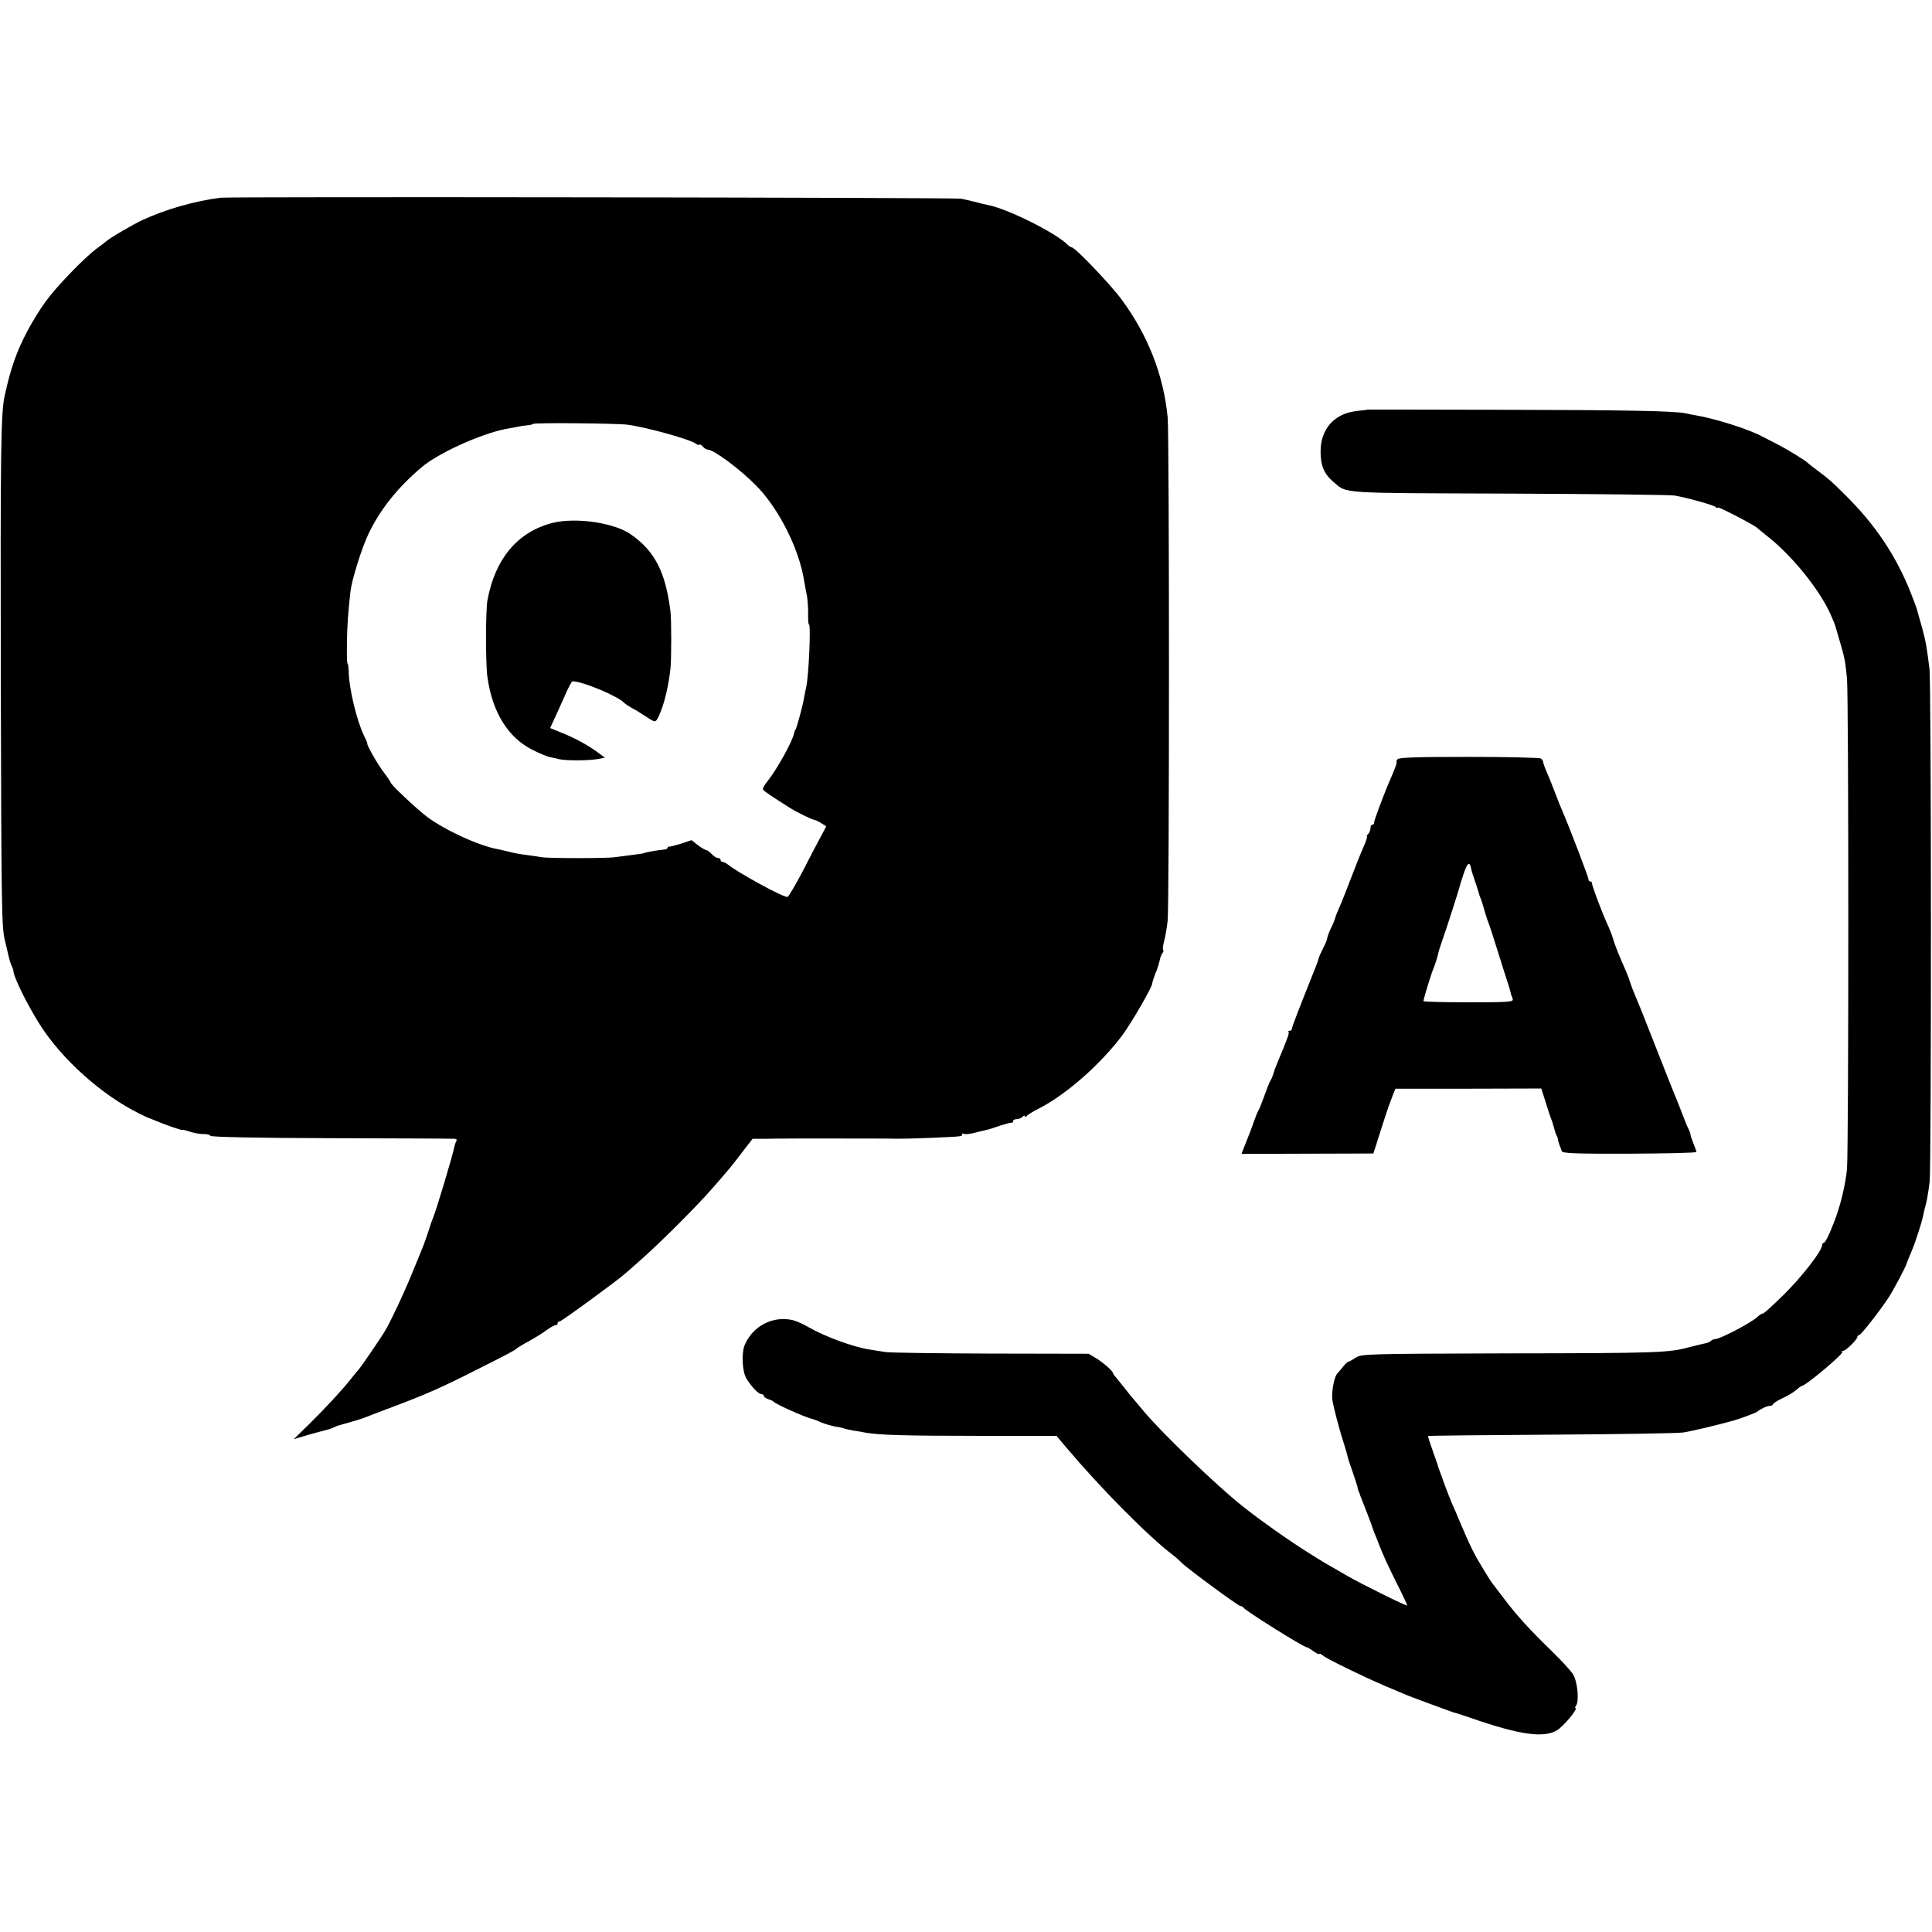 <?xml version="1.0" standalone="no"?>
<!DOCTYPE svg PUBLIC "-//W3C//DTD SVG 20010904//EN"
 "http://www.w3.org/TR/2001/REC-SVG-20010904/DTD/svg10.dtd">
<svg version="1.0" xmlns="http://www.w3.org/2000/svg"
 width="984pt" height="984pt" viewBox="0 0 984 984"
 preserveAspectRatio="xMidYMid meet">
<g transform="translate(0,984) scale(0.1,-0.1)"
fill="#000000" stroke="none">
<path d="M1125 8833 c-132 -16 -284 -60 -400 -114 -46 -21 -174 -96 -185 -109
-3 -3 -23 -18 -45 -34 -65 -48 -208 -196 -262 -271 -66 -92 -125 -202 -158
-295 -23 -66 -32 -101 -51 -185 -20 -87 -22 -289 -20 -1425 3 -1154 4 -1282
20 -1345 9 -38 19 -81 22 -94 3 -13 9 -31 13 -40 5 -9 9 -20 9 -24 0 -31 70
-173 136 -277 112 -176 315 -358 506 -452 25 -12 47 -23 50 -23 3 -1 19 -7 35
-14 52 -22 135 -50 135 -46 0 2 17 -2 38 -9 20 -7 51 -12 67 -12 17 1 33 -3
37 -9 5 -6 224 -11 615 -12 334 -1 616 -2 626 -3 10 0 15 -4 12 -10 -3 -5 -8
-18 -10 -27 -8 -44 -94 -331 -112 -373 -3 -8 -7 -17 -8 -20 -5 -21 -40 -121
-51 -145 -7 -16 -29 -70 -49 -119 -38 -93 -102 -230 -132 -281 -24 -41 -124
-187 -137 -201 -6 -6 -24 -29 -41 -50 -41 -52 -125 -143 -214 -231 l-75 -73
70 21 c38 11 80 22 93 25 13 3 31 9 40 13 9 5 19 10 23 10 4 1 13 3 20 6 7 2
31 9 53 15 22 6 49 15 60 19 11 5 83 32 160 61 158 60 236 94 415 185 150 75
193 98 200 106 3 3 32 21 65 39 33 18 74 44 91 57 17 12 36 23 42 23 7 0 12 5
12 10 0 6 5 10 11 10 9 0 302 214 335 245 6 5 45 39 85 75 95 84 277 266 354
354 90 103 96 110 154 186 l54 70 76 0 c42 1 83 1 91 1 16 1 481 0 515 0 72
-2 125 0 235 4 156 7 150 7 150 17 0 5 4 7 9 3 6 -3 29 -1 53 5 24 6 52 13 62
15 11 2 42 12 70 22 28 9 54 16 59 15 4 -1 7 3 7 8 0 6 8 10 18 10 10 0 23 5
30 12 7 7 12 8 12 3 0 -6 3 -6 8 0 4 6 33 24 65 40 138 71 312 224 423 372 45
60 157 253 153 266 -1 3 11 38 23 67 5 14 12 36 15 50 2 13 8 29 14 36 5 6 6
13 3 16 -3 3 -1 23 5 45 6 21 14 68 18 103 9 84 9 2472 0 2565 -21 215 -100
417 -234 599 -55 75 -237 266 -254 266 -4 0 -14 6 -22 14 -61 61 -310 185
-407 202 -14 3 -43 10 -65 16 -22 5 -53 13 -70 16 -34 6 -3724 11 -3770 5z
m2071 -1156 c101 -14 321 -75 350 -98 6 -5 13 -7 16 -4 3 3 11 -1 18 -10 7 -8
18 -15 25 -15 29 0 161 -97 244 -181 116 -116 221 -323 247 -489 3 -19 9 -51
13 -70 4 -19 7 -61 7 -92 -1 -32 1 -58 4 -58 11 0 -1 -263 -14 -321 -3 -13 -8
-35 -10 -49 -6 -39 -37 -154 -44 -165 -4 -5 -7 -15 -8 -20 -6 -38 -87 -184
-135 -244 -16 -19 -26 -38 -23 -42 4 -8 37 -30 139 -95 36 -22 105 -56 123
-60 7 -1 24 -9 37 -18 l23 -15 -28 -53 c-16 -29 -58 -109 -93 -178 -36 -68
-70 -126 -76 -128 -17 -6 -258 126 -308 168 -7 5 -17 10 -23 10 -5 0 -10 5
-10 10 0 6 -6 10 -13 10 -8 0 -22 9 -32 20 -10 11 -22 20 -27 20 -5 0 -24 11
-43 25 l-33 26 -54 -18 c-29 -9 -56 -16 -60 -15 -5 1 -8 -2 -8 -6 0 -4 -8 -8
-17 -9 -23 -1 -96 -14 -103 -18 -3 -2 -33 -6 -65 -10 -33 -4 -71 -9 -85 -11
-33 -6 -338 -6 -370 0 -14 3 -47 7 -75 11 -27 3 -66 10 -85 15 -19 5 -46 11
-60 14 -98 17 -269 95 -364 165 -51 38 -186 165 -186 175 0 3 -16 27 -36 53
-31 41 -87 139 -83 145 1 2 -7 21 -18 43 -36 75 -75 236 -77 322 -1 24 -3 43
-6 43 -3 0 -4 46 -3 103 1 90 5 147 18 266 7 57 55 213 89 286 58 125 148 239
273 345 83 71 298 169 428 195 17 3 44 8 60 11 17 4 40 7 52 8 12 1 25 4 28 7
7 7 424 3 481 -4z"/>
<path d="M2815 7177 c-177 -45 -292 -180 -332 -392 -10 -50 -10 -323 -1 -390
25 -183 106 -313 232 -375 33 -17 72 -33 86 -36 14 -3 36 -7 50 -11 36 -8 150
-7 194 1 l37 7 -38 28 c-52 38 -117 73 -185 100 l-56 23 35 76 c19 42 43 96
54 120 11 23 22 42 25 42 52 0 237 -78 264 -111 3 -3 19 -14 35 -23 17 -9 44
-25 60 -36 66 -43 62 -42 79 -10 27 56 50 147 61 246 5 48 5 248 0 289 -25
201 -80 309 -203 394 -85 59 -279 87 -397 58z"/>
<path d="M6967 7754 c-1 -1 -25 -4 -54 -7 -118 -12 -189 -93 -187 -212 1 -70
20 -111 65 -149 72 -61 18 -57 897 -60 444 -2 823 -6 842 -10 71 -13 195 -48
208 -58 6 -6 12 -7 12 -3 0 7 190 -92 200 -104 3 -3 28 -24 55 -45 123 -97
261 -268 317 -392 12 -27 22 -51 23 -54 1 -3 11 -36 22 -75 27 -89 32 -115 40
-200 9 -91 9 -2408 0 -2500 -7 -76 -35 -193 -66 -270 -27 -70 -45 -105 -53
-105 -4 0 -8 -6 -8 -13 0 -28 -107 -165 -198 -254 -52 -51 -98 -93 -103 -93
-6 0 -19 -8 -29 -18 -31 -29 -189 -112 -213 -112 -7 0 -17 -4 -23 -9 -5 -6
-20 -12 -34 -14 -14 -3 -45 -10 -70 -17 -113 -30 -148 -32 -950 -33 -705 -2
-727 -3 -755 -22 -17 -11 -33 -20 -37 -20 -3 0 -16 -11 -27 -25 -11 -14 -25
-30 -31 -37 -16 -19 -29 -95 -24 -133 6 -40 39 -164 61 -230 8 -25 16 -53 18
-63 2 -10 14 -45 26 -79 11 -33 23 -68 24 -77 2 -9 4 -17 5 -18 2 -2 3 -6 5
-10 1 -5 5 -17 10 -28 18 -45 47 -121 50 -130 1 -5 8 -23 14 -40 7 -16 17 -41
22 -55 24 -62 47 -112 96 -210 29 -57 51 -105 50 -107 -4 -4 -233 109 -307
152 -105 60 -122 70 -187 111 -102 63 -257 173 -345 243 -131 104 -412 374
-505 486 -23 28 -50 60 -60 71 -10 12 -29 36 -43 54 -14 18 -31 39 -37 46 -7
7 -13 15 -13 18 0 11 -47 53 -85 77 l-40 24 -500 1 c-275 1 -517 4 -537 8 -21
3 -55 9 -75 12 -84 12 -233 67 -314 114 -25 15 -61 31 -80 36 -101 24 -204
-28 -246 -126 -17 -41 -13 -134 8 -170 23 -39 61 -80 76 -80 7 0 13 -4 13 -9
0 -5 10 -13 23 -17 12 -4 24 -9 27 -13 10 -12 146 -73 190 -86 14 -3 39 -13
56 -21 17 -7 49 -16 70 -20 22 -3 42 -8 45 -10 4 -2 24 -6 44 -10 21 -3 47 -7
59 -10 66 -13 213 -17 574 -17 l403 0 47 -56 c178 -211 417 -453 547 -552 17
-13 37 -31 45 -40 24 -25 287 -219 298 -219 6 0 12 -3 14 -7 6 -14 308 -203
324 -203 3 0 19 -9 35 -21 16 -11 29 -17 29 -13 0 4 8 0 18 -8 18 -16 198
-104 312 -153 36 -15 79 -33 95 -40 17 -8 75 -30 130 -50 55 -20 107 -39 115
-42 8 -3 20 -7 26 -8 7 -2 38 -12 70 -23 252 -88 377 -106 445 -64 33 20 109
112 93 112 -3 0 -2 6 3 13 17 21 8 122 -15 159 -11 18 -58 69 -104 114 -115
111 -187 191 -247 271 -28 37 -56 73 -61 80 -5 6 -28 42 -50 79 -41 67 -62
109 -115 234 -15 36 -33 79 -41 95 -7 17 -23 57 -35 90 -12 33 -25 69 -29 80
-4 11 -8 22 -8 25 -1 3 -13 36 -26 74 -14 39 -24 71 -23 72 1 2 284 5 627 7
344 2 646 7 672 11 38 5 188 41 258 61 33 9 115 40 120 45 12 12 51 30 65 30
8 0 15 3 15 8 0 4 22 18 49 31 27 12 59 32 70 42 11 10 23 19 26 19 19 0 216
165 208 174 -4 3 -1 6 5 6 13 0 72 58 72 71 0 5 4 9 9 9 9 0 110 129 153 196
25 39 88 159 89 169 0 2 10 28 23 57 21 49 53 147 62 191 2 10 5 26 8 35 8 25
16 70 24 132 9 74 9 2539 -1 2615 -14 113 -19 140 -38 210 -11 39 -22 77 -24
85 -1 8 -17 50 -34 93 -75 188 -180 345 -333 496 -72 72 -83 81 -143 126 -22
16 -42 32 -45 35 -13 14 -101 68 -155 96 -33 17 -69 35 -80 41 -66 36 -238 91
-340 108 -11 2 -33 6 -50 10 -56 12 -308 17 -963 18 -360 1 -654 1 -655 1z"/>
<path d="M7118 5973 c-6 -7 -8 -13 -5 -13 3 0 -3 -21 -14 -47 -11 -27 -24 -57
-29 -68 -33 -80 -74 -191 -72 -197 1 -5 -2 -8 -8 -8 -6 0 -10 -8 -10 -18 0
-10 -5 -23 -12 -30 -7 -7 -9 -12 -6 -12 4 0 -5 -26 -19 -57 -14 -32 -43 -105
-65 -163 -22 -58 -48 -124 -59 -147 -10 -23 -19 -46 -19 -50 -1 -4 -9 -26 -20
-48 -11 -22 -19 -45 -20 -52 0 -7 -9 -30 -21 -52 -11 -22 -22 -46 -23 -53 -2
-7 -8 -26 -15 -43 -84 -210 -121 -305 -121 -314 0 -6 -5 -11 -12 -11 -6 0 -9
-3 -5 -6 5 -5 -7 -37 -58 -159 -7 -16 -16 -41 -20 -55 -4 -14 -11 -29 -15 -35
-4 -5 -17 -39 -30 -75 -13 -36 -26 -69 -30 -75 -4 -5 -14 -30 -23 -55 -8 -25
-26 -72 -40 -106 l-24 -61 336 1 336 1 38 120 c21 66 42 129 47 140 4 11 12
31 17 45 l10 25 371 0 372 1 21 -66 c11 -36 23 -72 26 -80 8 -20 9 -21 18 -55
4 -16 10 -34 14 -40 3 -5 6 -14 6 -20 1 -5 4 -18 8 -27 4 -10 9 -24 11 -31 3
-11 68 -14 345 -13 188 1 341 4 341 9 0 4 -7 23 -15 43 -8 20 -15 40 -15 45 0
5 -4 17 -9 27 -6 9 -22 49 -36 87 -15 39 -33 84 -40 100 -7 17 -50 125 -95
240 -45 116 -90 228 -100 250 -9 22 -21 51 -25 65 -4 14 -14 41 -22 60 -8 19
-19 44 -24 55 -24 56 -41 102 -44 116 -2 8 -12 35 -23 60 -32 68 -86 213 -84
222 1 4 -3 7 -8 7 -6 0 -10 6 -10 13 0 11 -100 272 -135 352 -7 17 -21 50 -30
75 -28 72 -32 83 -49 122 -9 20 -16 41 -16 46 0 6 -6 14 -12 19 -7 4 -172 8
-366 8 -271 0 -356 -3 -364 -12z m375 -558 c2 -11 7 -27 10 -35 5 -14 30 -89
32 -100 1 -3 4 -12 8 -20 3 -8 11 -33 17 -55 6 -22 15 -49 19 -60 5 -11 15
-42 24 -70 9 -27 32 -102 52 -165 21 -63 39 -122 40 -130 2 -8 4 -15 5 -15 1
0 3 -7 5 -15 2 -13 -28 -15 -226 -15 -126 0 -229 3 -229 6 0 11 40 142 50 164
9 22 22 62 26 82 1 7 9 32 17 55 22 61 87 265 92 285 2 10 12 41 22 70 18 51
29 57 36 18z"/>
</g>
</svg>
